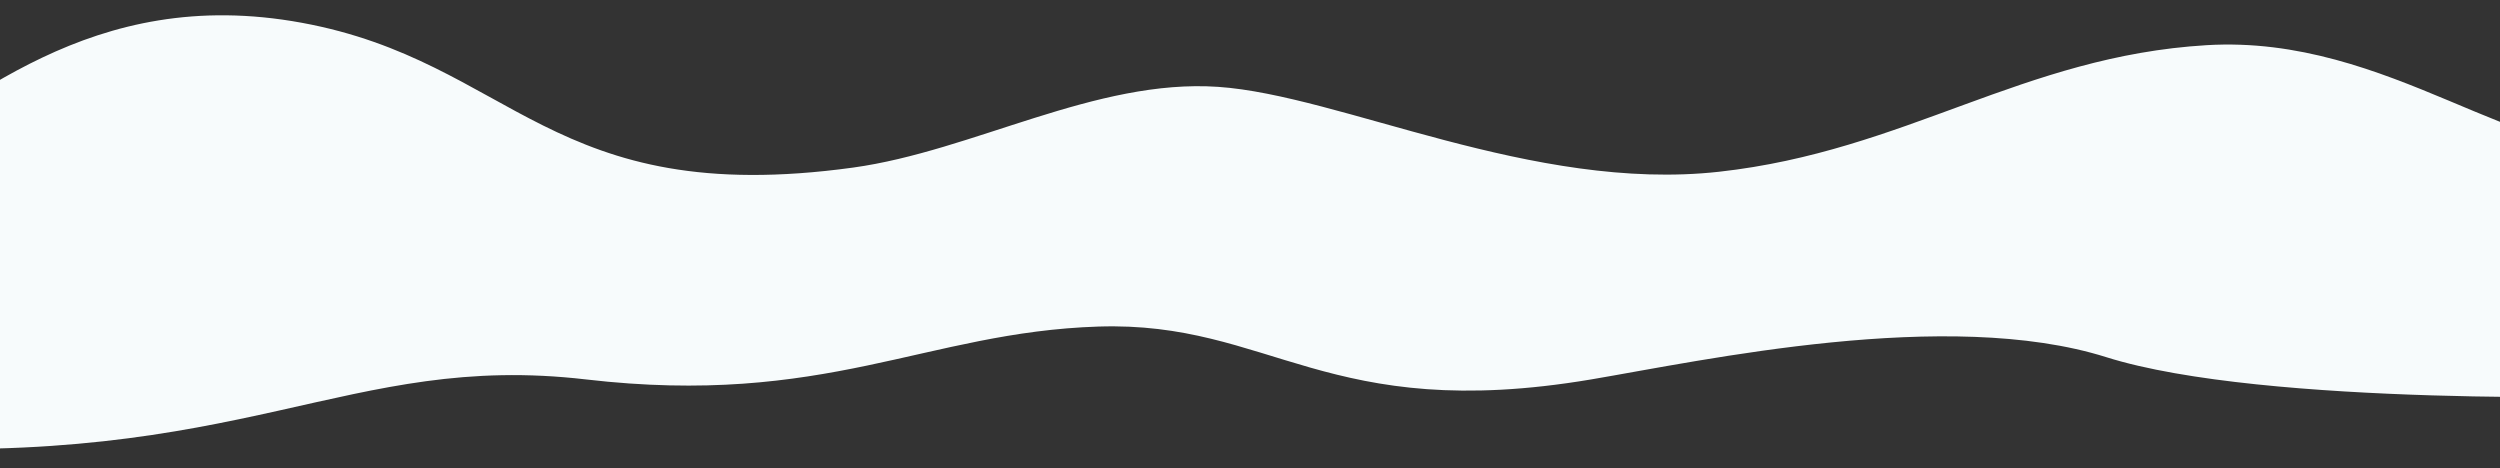 <?xml version="1.0" encoding="UTF-8"?>
<svg id="Layer_1" data-name="Layer 1" xmlns="http://www.w3.org/2000/svg" version="1.1" viewBox="0 0 1920 359.5">
  <rect x="0" y="0" width="1920" height="359.5" fill="#333333" stroke="none"/>
  <defs>
    <style>
      .cls-1 {
        fill: #f7fbfc;
        stroke-width: 0px;
      }
    </style>
  </defs>
  <path class="cls-1" d="M-106.1,128.7C-24.8,81.7,69.3-12.4,231.8,17.5c162.5,29.9,190.3,143.3,423.4,111.2,92-12.7,186.3-68.4,280.3-62s241.6,81.1,384.8,65.2,233.1-88.7,374.3-97.2,243.8,96.2,331.5,77v192.5s-286.6,8.5-408.5-29.9-309.2,2.5-395.6,17.1c-203.2,34.2-245.9-44.9-378.5-40.6s-209.6,62-393.5,40.6-260.9,68.4-556,51.3"/>
</svg>